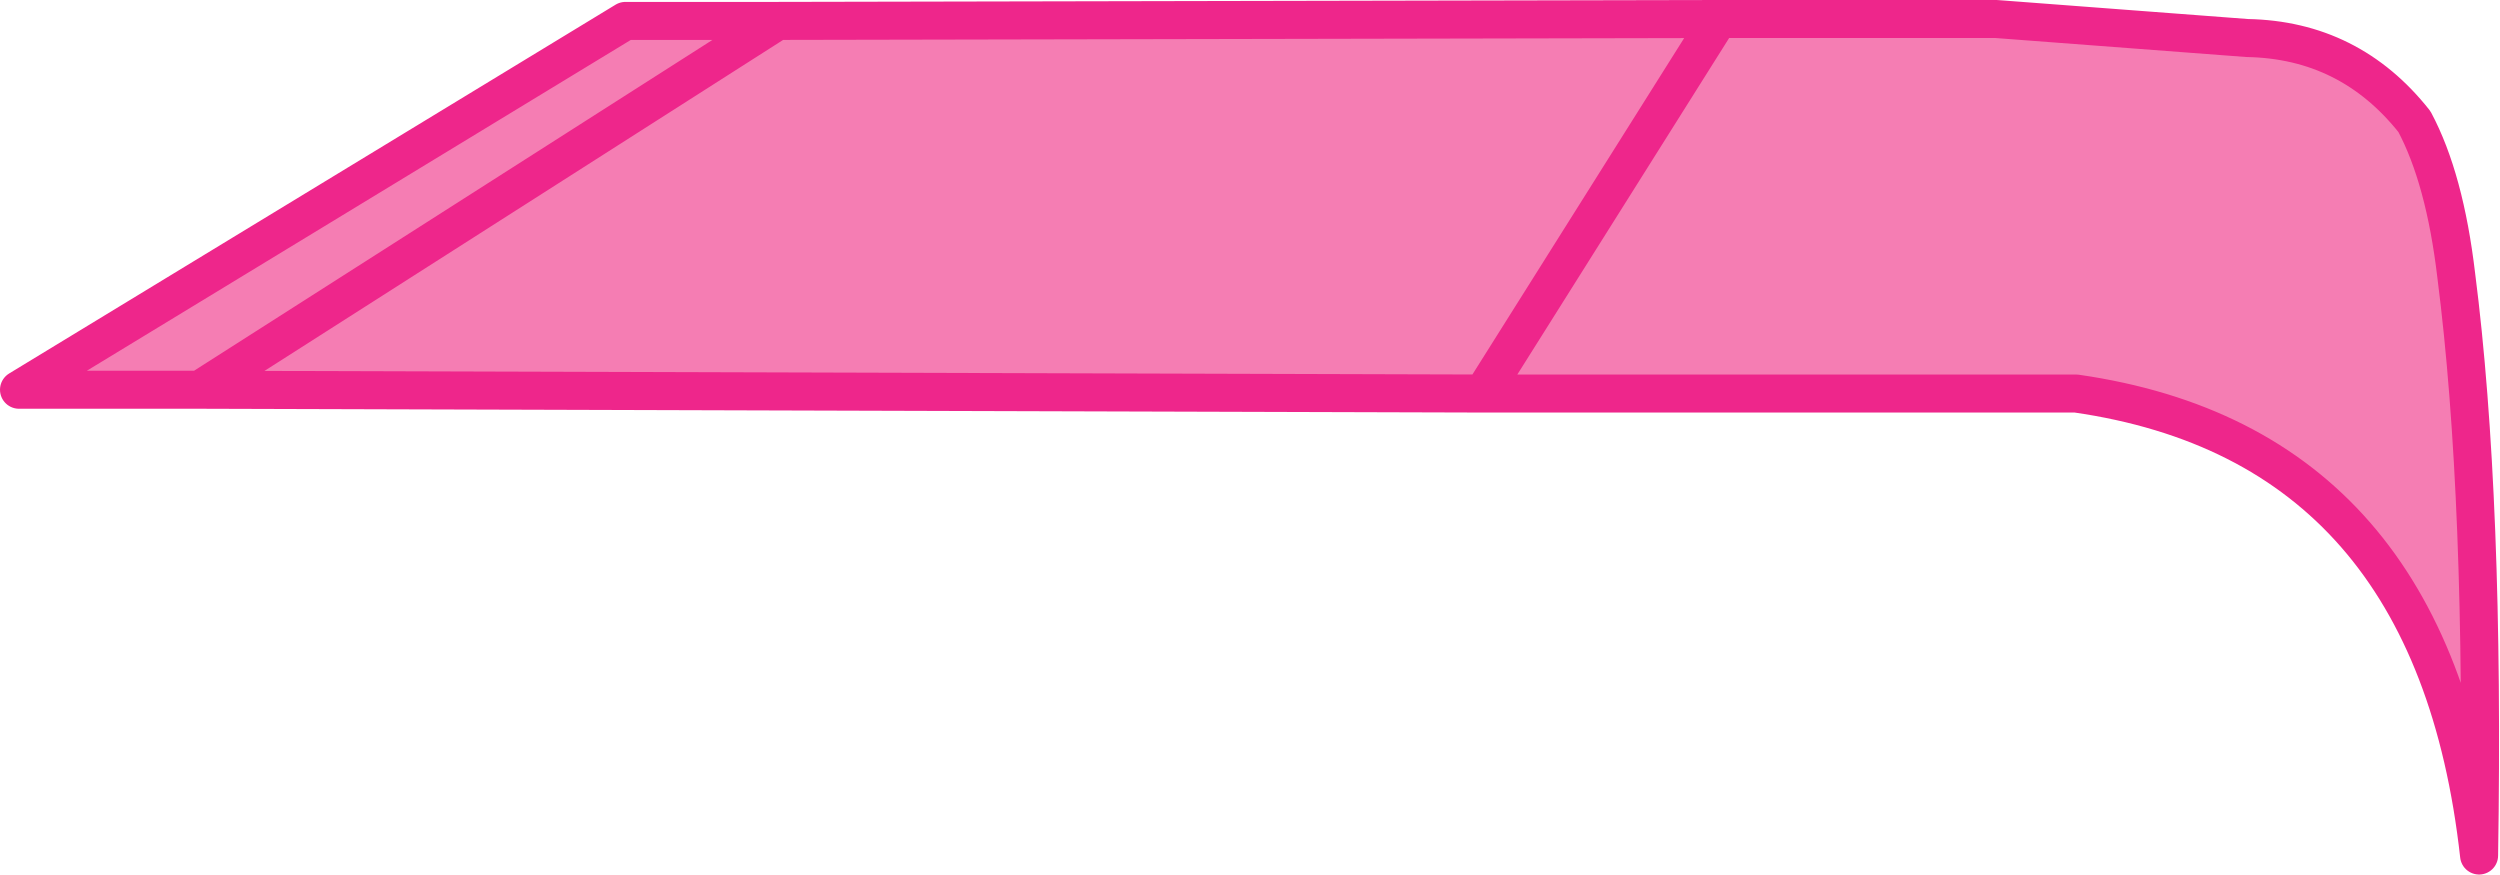 <?xml version="1.0" encoding="UTF-8" standalone="no"?>
<svg xmlns:xlink="http://www.w3.org/1999/xlink" height="23.0px" width="65.75px" xmlns="http://www.w3.org/2000/svg">
  <g transform="matrix(1.0, 0.0, 0.0, 1.0, 31.25, 22.5)">
    <path d="M13.95 -22.0 L18.35 -22.0 21.25 -22.0 27.85 -21.5 Q30.55 -21.45 32.25 -19.3 33.05 -17.8 33.35 -15.25 34.1 -9.4 33.95 0.0 32.75 -10.8 23.35 -12.15 L7.75 -12.15 13.95 -22.0 7.75 -12.15 -26.0 -12.25 -30.75 -12.25 -14.8 -21.95 -10.8 -21.95 13.95 -22.0 M-10.8 -21.95 L-26.0 -12.25 -10.8 -21.95" fill="#f57db3" fill-rule="evenodd" stroke="none"/>
    <path d="M7.75 -12.15 L23.35 -12.15 Q32.75 -10.8 33.95 0.0 34.1 -9.4 33.35 -15.25 33.05 -17.8 32.25 -19.3 30.55 -21.45 27.85 -21.5 L21.25 -22.0 18.35 -22.0 13.95 -22.0 7.75 -12.15 -26.0 -12.25 -30.75 -12.25 -14.8 -21.95 -10.8 -21.95 13.95 -22.0 M-26.0 -12.25 L-10.8 -21.95" fill="none" stroke="#ee268b" stroke-linecap="round" stroke-linejoin="round" stroke-width="1.0"/>
  </g>
</svg>
